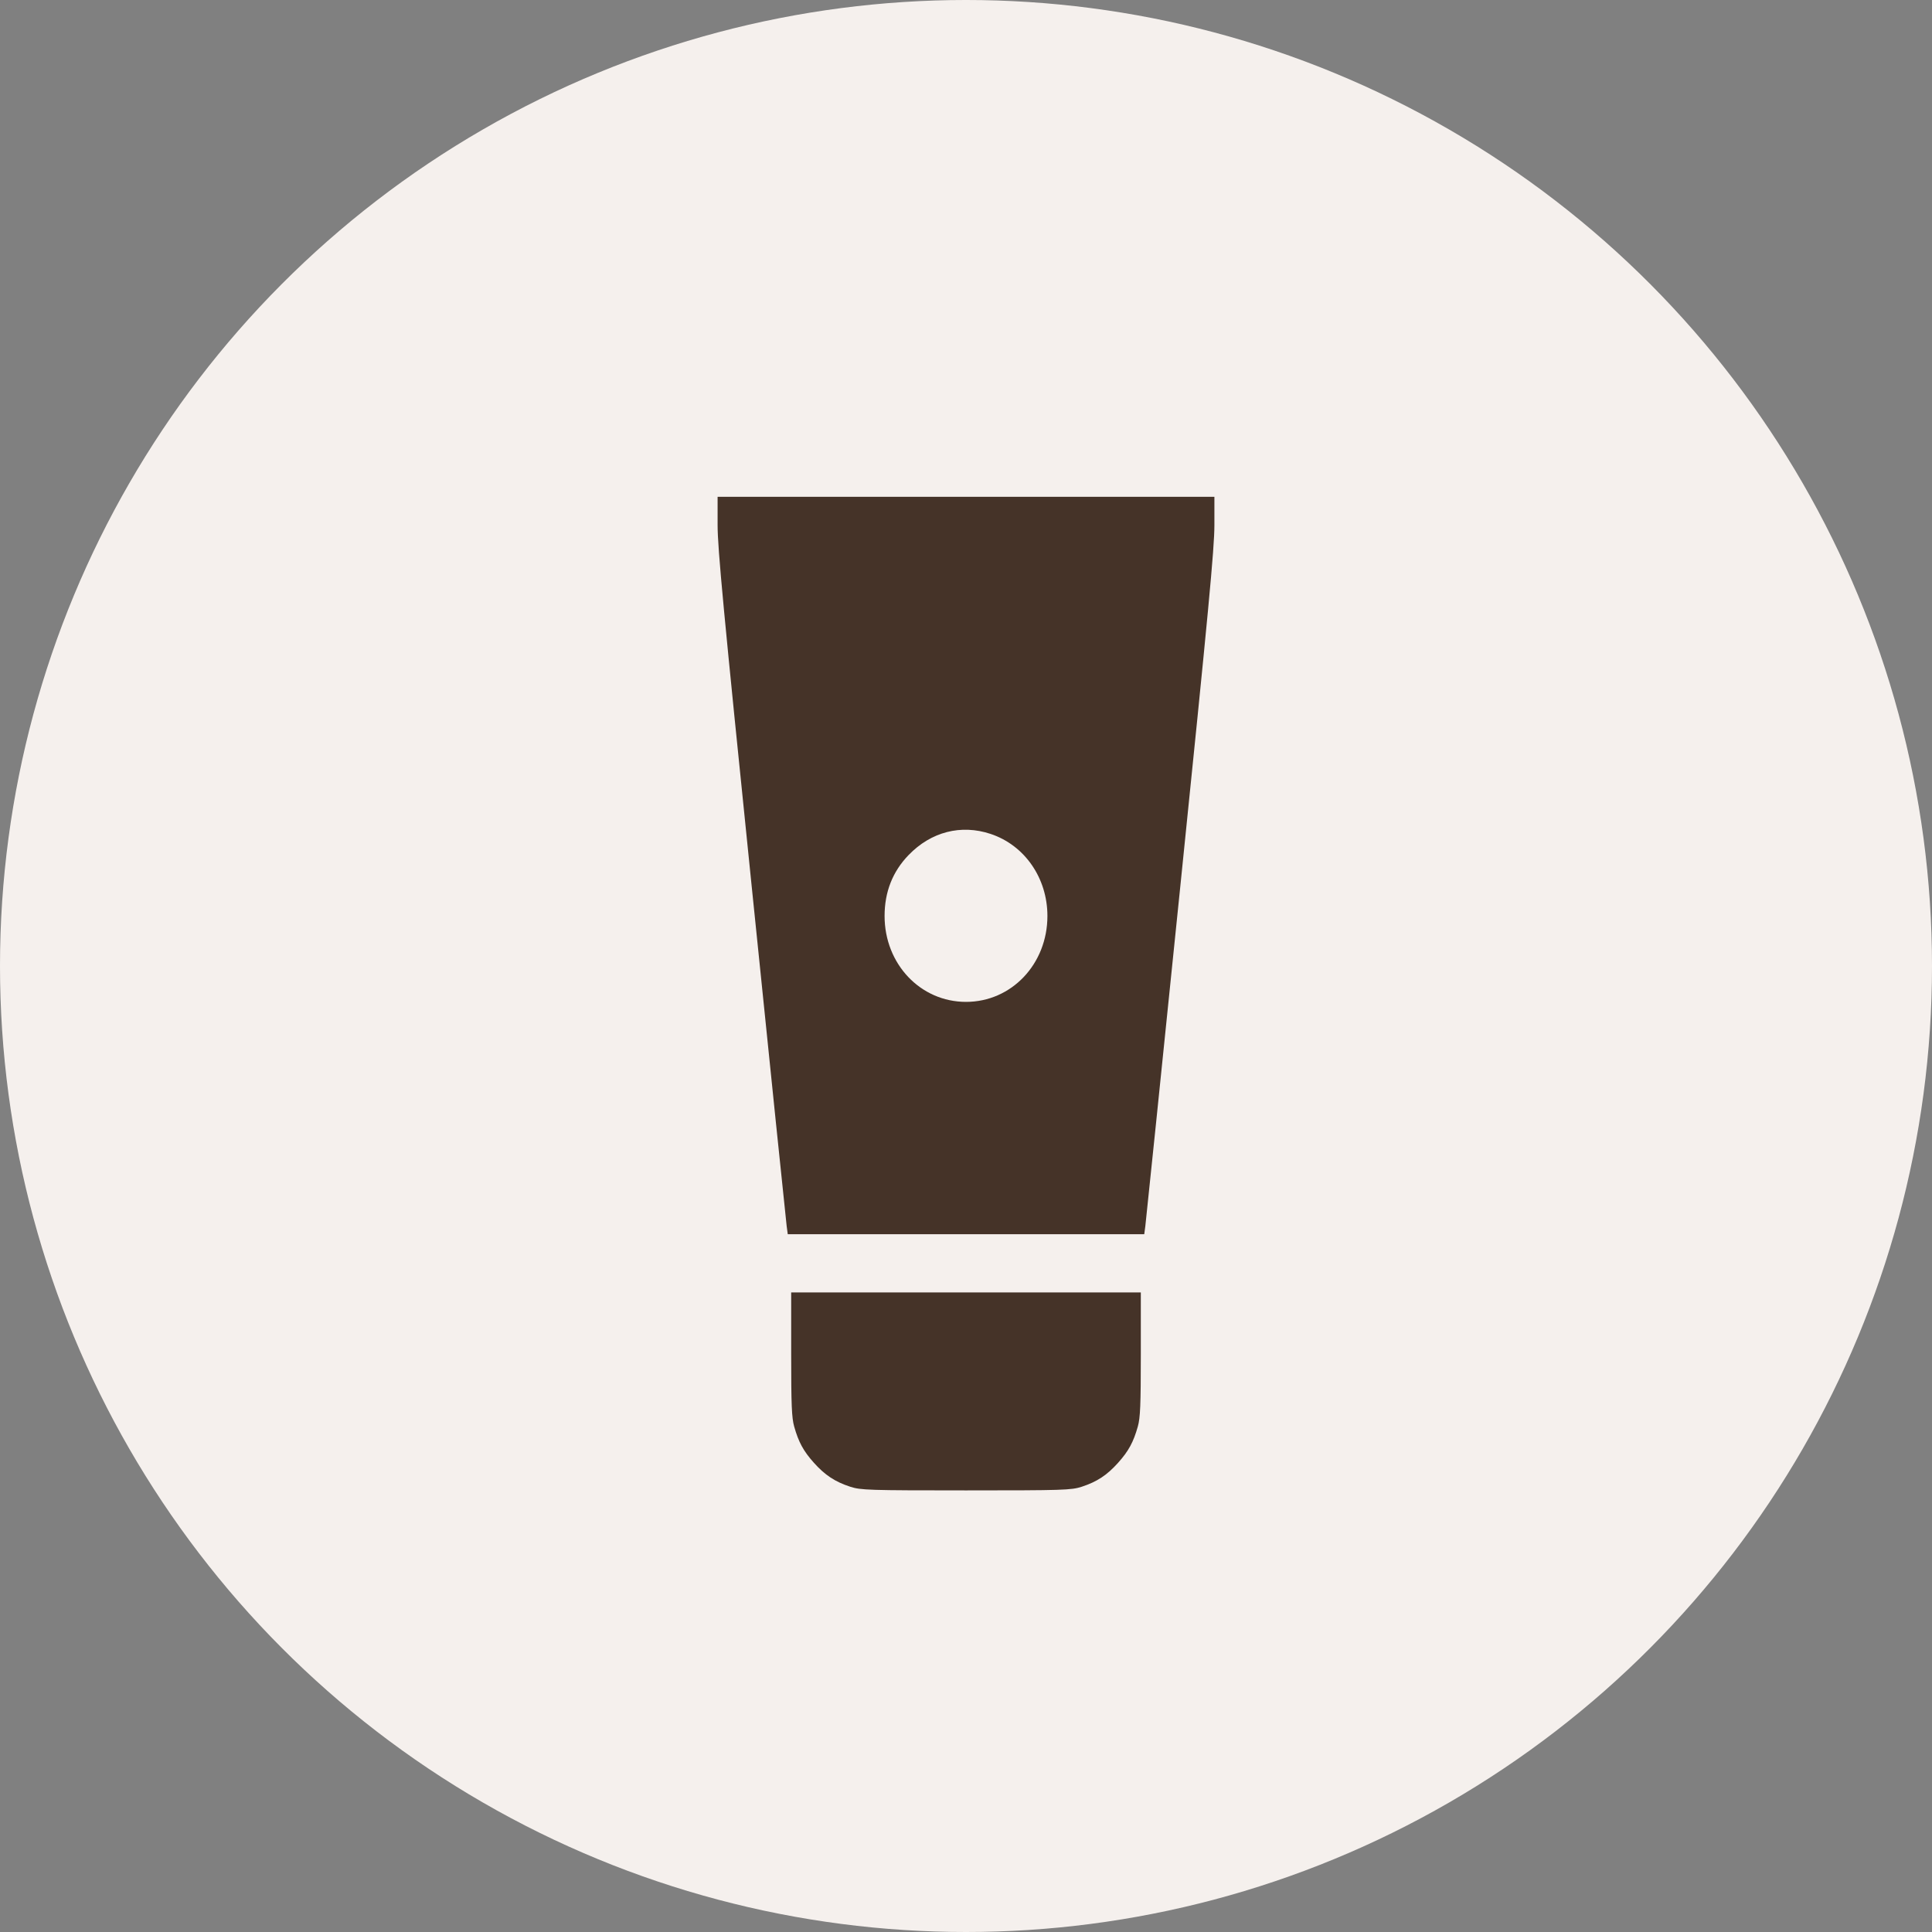 <?xml version="1.0" encoding="UTF-8"?> <svg xmlns="http://www.w3.org/2000/svg" width="35" height="35" viewBox="0 0 35 35" fill="none"><rect x="0" y="0" width="35" height="35" fill="#808080" stroke="none"/><circle cx="17.5" cy="17.5" r="17.5" fill="#F5F0ED"></circle><path fill-rule="evenodd" clip-rule="evenodd" d="M13 9.511C13 9.934 13.107 11.067 13.616 16.041C13.954 19.352 14.24 22.128 14.251 22.21L14.271 22.359H17.5H20.729L20.749 22.21C20.76 22.128 21.046 19.352 21.384 16.041C21.893 11.067 22 9.934 22 9.511V9H17.5H13V9.511ZM17.945 15.107C18.563 15.312 18.975 15.907 18.975 16.594C18.975 17.464 18.325 18.15 17.5 18.15C16.675 18.15 16.025 17.464 16.025 16.594C16.025 16.159 16.17 15.79 16.46 15.49C16.866 15.069 17.409 14.929 17.945 15.107ZM14.333 24.533C14.333 25.459 14.343 25.684 14.387 25.842C14.467 26.126 14.555 26.288 14.745 26.5C14.946 26.724 15.126 26.843 15.404 26.934C15.592 26.995 15.738 27 17.5 27C19.262 27 19.408 26.995 19.596 26.934C19.874 26.843 20.054 26.724 20.255 26.5C20.445 26.288 20.533 26.126 20.613 25.842C20.657 25.684 20.667 25.459 20.667 24.533V23.414H17.5H14.333V24.533Z" fill="#453328"></path></svg> 